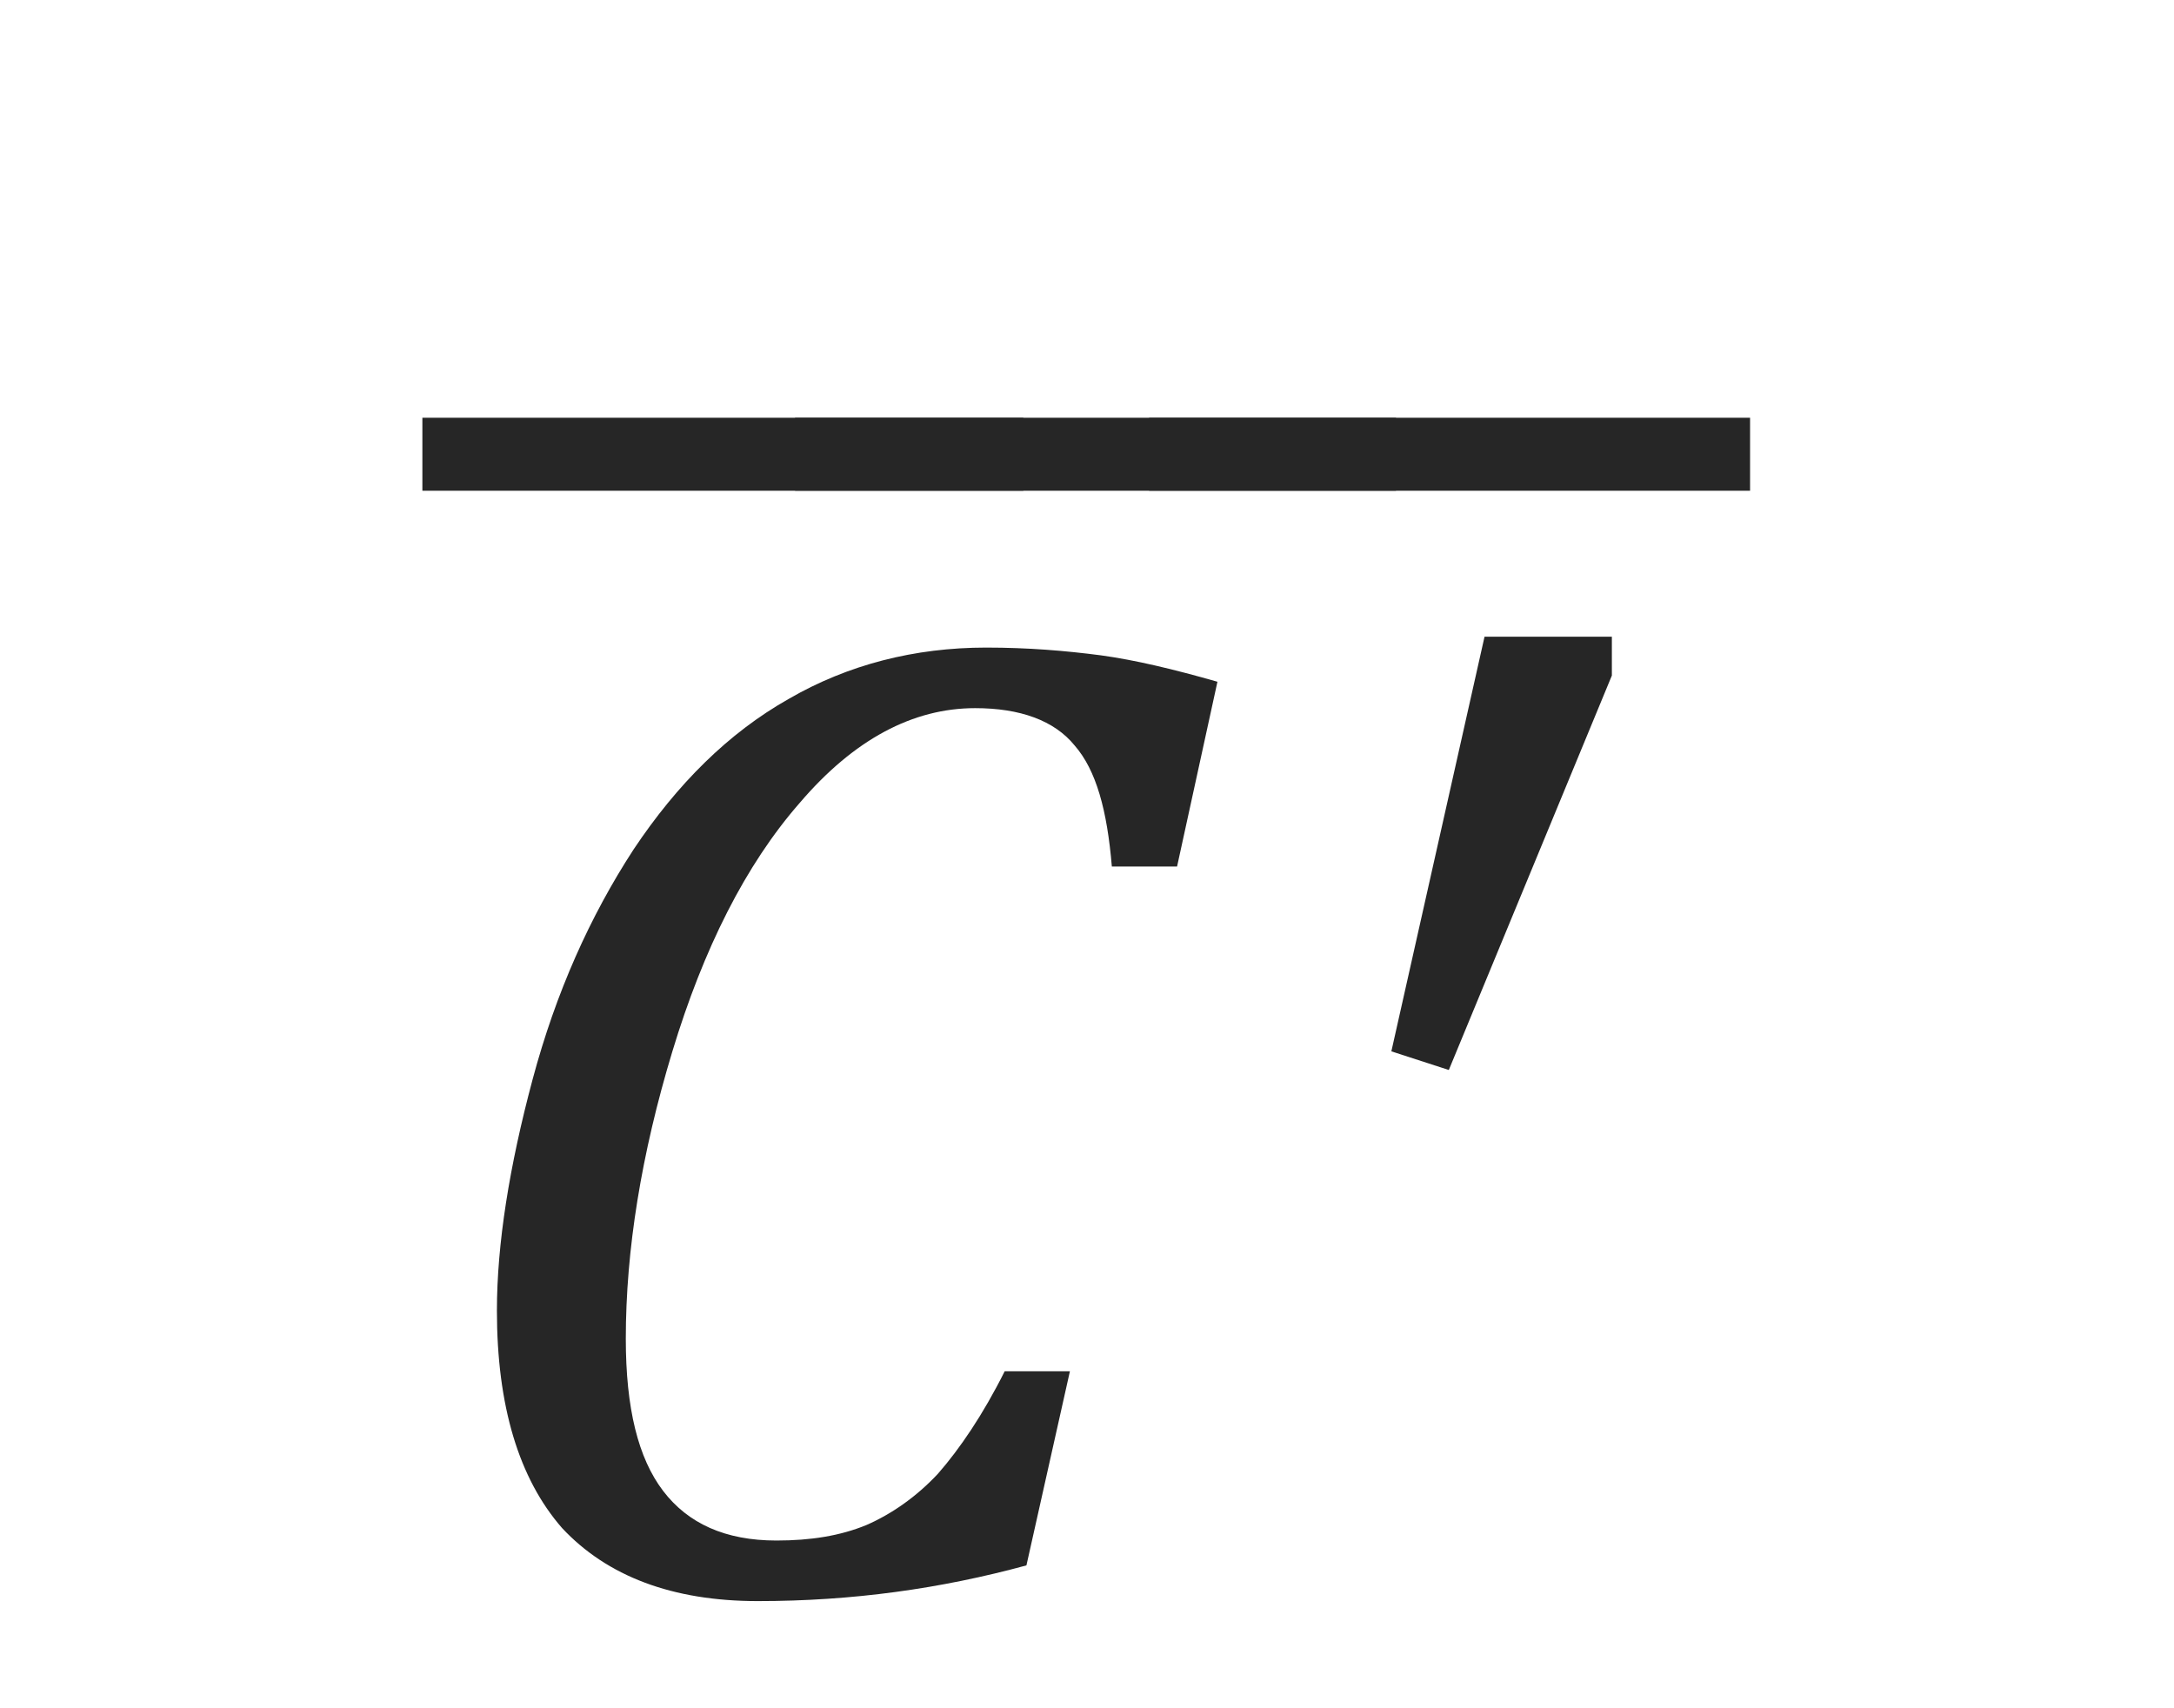 <?xml version="1.0" encoding="utf-8"?>
<!-- Generator: Adobe Illustrator 27.9.0, SVG Export Plug-In . SVG Version: 6.00 Build 0)  -->
<svg version="1.1" id="レイヤー_1" xmlns="http://www.w3.org/2000/svg" xmlns:xlink="http://www.w3.org/1999/xlink" x="0px"
	 y="0px" viewBox="0 0 14 11" style="enable-background:new 0 0 14 11;" xml:space="preserve">
<style type="text/css">
	.st0{fill:#262626;}
</style>
<path class="st0" d="M7.84,4.39L7.58,5.58H7.16C7.13,5.22,7.06,4.96,6.92,4.8C6.79,4.64,6.57,4.56,6.28,4.56
	c-0.4,0-0.78,0.2-1.13,0.61c-0.35,0.4-0.62,0.94-0.82,1.6c-0.2,0.66-0.3,1.28-0.3,1.85c0,0.45,0.08,0.77,0.24,0.98S4.67,9.92,5,9.92
	c0.22,0,0.41-0.03,0.58-0.1C5.74,9.75,5.9,9.64,6.04,9.49c0.14-0.16,0.29-0.38,0.43-0.66h0.42l-0.28,1.25
	c-0.55,0.15-1.12,0.23-1.73,0.23c-0.55,0-0.97-0.16-1.26-0.47C3.34,9.52,3.2,9.05,3.2,8.44c0-0.43,0.08-0.93,0.23-1.49
	S3.8,5.9,4.08,5.47c0.28-0.42,0.61-0.75,1-0.97c0.38-0.22,0.81-0.33,1.27-0.33c0.27,0,0.51,0.02,0.74,0.05
	C7.31,4.25,7.56,4.31,7.84,4.39z"/>
<polygon class="st0" points="10.38,4.1 10.38,4.35 9.33,6.89 8.96,6.77 9.56,4.1 "/>
<rect x="2.72" y="2.69" class="st0" width="3.87" height="0.47"/>
<rect x="5.12" y="2.69" class="st0" width="3.87" height="0.47"/>
<rect x="7.4" y="2.69" class="st0" width="3.87" height="0.47"/>
</svg>
